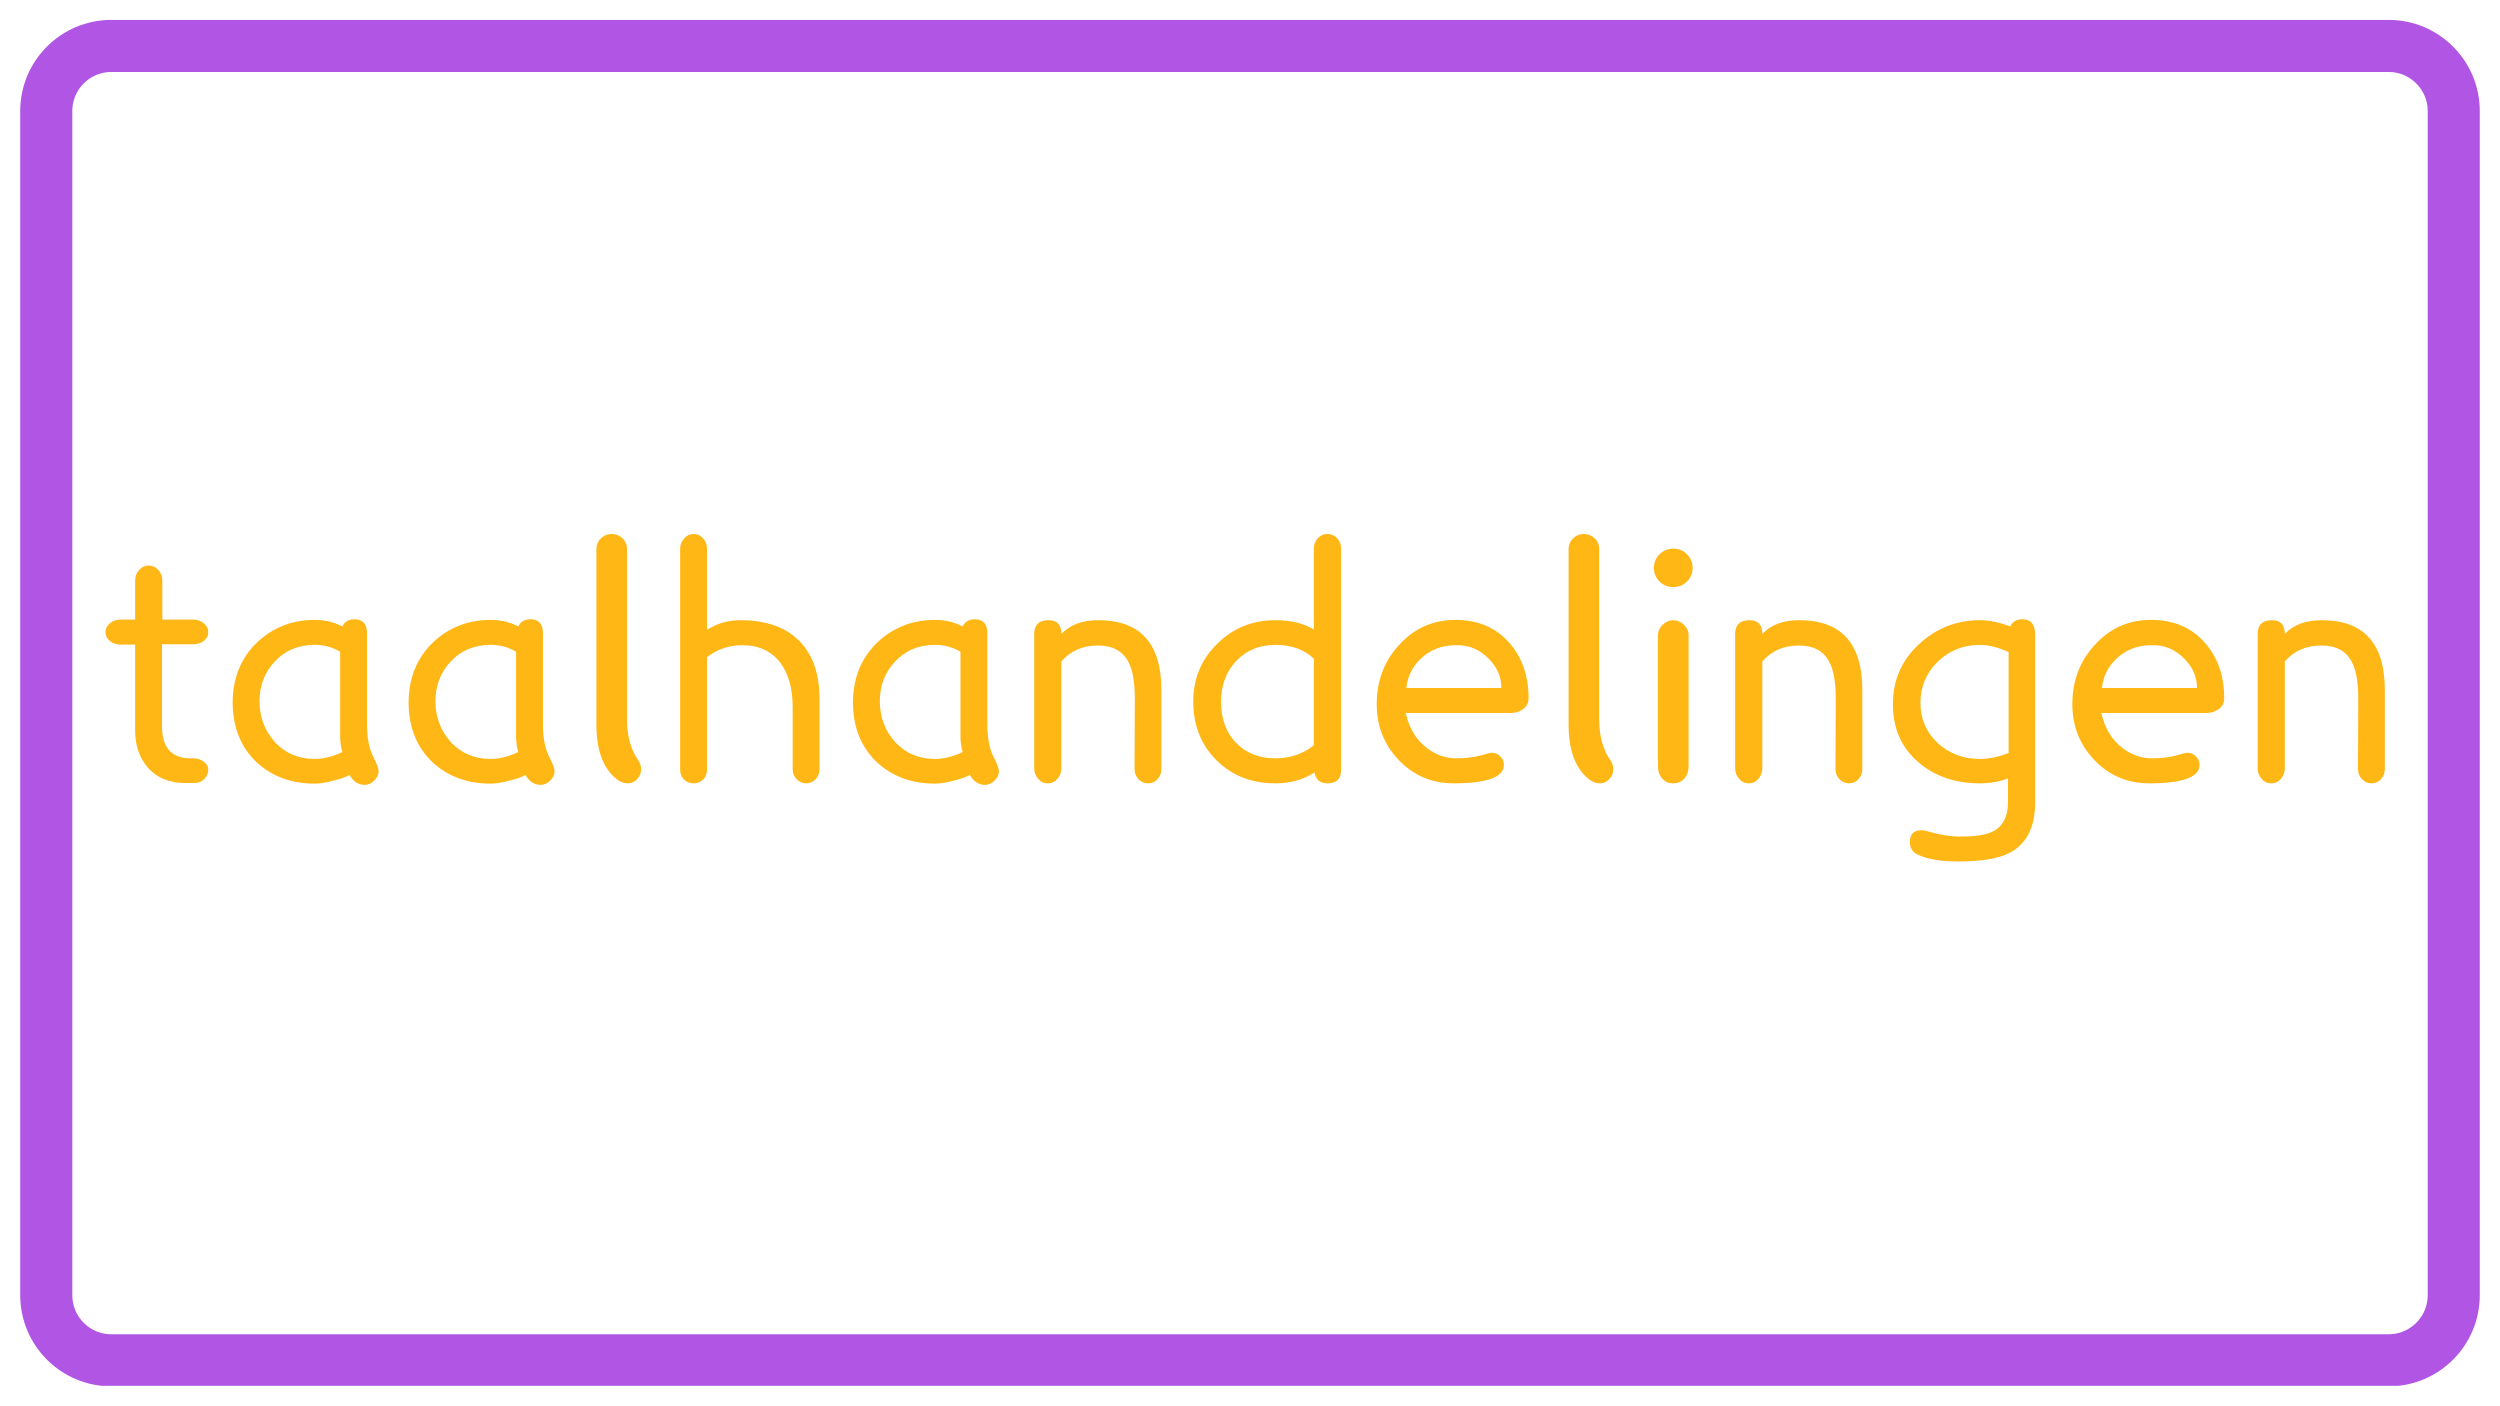 <svg xmlns="http://www.w3.org/2000/svg" xmlns:xlink="http://www.w3.org/1999/xlink" width="1920" viewBox="0 0 1440 810" height="1080" preserveAspectRatio="xMidYMid meet"><defs><g></g><clipPath id="05485f4b1e"><path d="M 11.645 11.465 L 1428.988 11.465 L 1428.988 798.535 L 11.645 798.535 Z M 11.645 11.465 " clip-rule="nonzero"></path></clipPath><clipPath id="28627d915d"><path d="M 64.145 11.465 L 1375.855 11.465 C 1404.848 11.465 1428.355 34.969 1428.355 63.965 L 1428.355 746.035 C 1428.355 775.031 1404.848 798.535 1375.855 798.535 L 64.145 798.535 C 35.152 798.535 11.645 775.031 11.645 746.035 L 11.645 63.965 C 11.645 34.969 35.152 11.465 64.145 11.465 Z M 64.145 11.465 " clip-rule="nonzero"></path></clipPath><clipPath id="a5036aa9ff"><path d="M 0.645 0.465 L 1417.48 0.465 L 1417.48 787.535 L 0.645 787.535 Z M 0.645 0.465 " clip-rule="nonzero"></path></clipPath><clipPath id="6726580c8e"><path d="M 53.145 0.465 L 1364.855 0.465 C 1393.848 0.465 1417.355 23.969 1417.355 52.965 L 1417.355 735.035 C 1417.355 764.031 1393.848 787.535 1364.855 787.535 L 53.145 787.535 C 24.152 787.535 0.645 764.031 0.645 735.035 L 0.645 52.965 C 0.645 23.969 24.152 0.465 53.145 0.465 Z M 53.145 0.465 " clip-rule="nonzero"></path></clipPath><clipPath id="e9994a836d"><rect x="0" width="1418" y="0" height="788"></rect></clipPath><clipPath id="df8a0f6722"><path d="M 11.648 11.465 L 1428.395 11.465 L 1428.395 798.215 L 11.648 798.215 Z M 11.648 11.465 " clip-rule="nonzero"></path></clipPath><clipPath id="1c7652028a"><path d="M 64.148 11.465 L 1375.848 11.465 C 1404.844 11.465 1428.348 34.969 1428.348 63.965 L 1428.348 746.031 C 1428.348 775.027 1404.844 798.531 1375.848 798.531 L 64.148 798.531 C 35.152 798.531 11.648 775.027 11.648 746.031 L 11.648 63.965 C 11.648 34.969 35.152 11.465 64.148 11.465 Z M 64.148 11.465 " clip-rule="nonzero"></path></clipPath></defs><rect x="-144" width="1728" fill="#ffffff" y="-81" height="972" fill-opacity="1"></rect><rect x="-144" width="1728" fill="#ffffff" y="-81" height="972" fill-opacity="1"></rect><g clip-path="url(#05485f4b1e)"><g clip-path="url(#28627d915d)"><g transform="matrix(1, 0, 0, 1, 11, 11)"><g clip-path="url(#e9994a836d)"><g clip-path="url(#a5036aa9ff)"><g clip-path="url(#6726580c8e)"><path fill="#ffffff" d="M 0.645 0.465 L 1417.988 0.465 L 1417.988 787.535 L 0.645 787.535 Z M 0.645 0.465 " fill-opacity="1" fill-rule="nonzero"></path></g></g></g></g></g></g><g clip-path="url(#df8a0f6722)"><g clip-path="url(#1c7652028a)"><path stroke-linecap="butt" transform="matrix(0.75, 0, 0, 0.75, 11.647, 11.465)" fill="none" stroke-linejoin="miter" d="M 70.001 0 L 1818.934 0 C 1857.595 0 1888.934 31.339 1888.934 70 L 1888.934 979.422 C 1888.934 1018.084 1857.595 1049.422 1818.934 1049.422 L 70.001 1049.422 C 31.34 1049.422 0.001 1018.084 0.001 979.422 L 0.001 70 C 0.001 31.339 31.34 0 70.001 0 Z M 70.001 0 " stroke="#b155e4" stroke-width="80" stroke-opacity="1" stroke-miterlimit="4"></path></g></g><g fill="#ffb716" fill-opacity="1"><g transform="translate(54.984, 448.5)"><g><path d="M 64.984 -5.406 C 64.984 -3.238 64.234 -1.379 62.734 0.172 C 61.234 1.734 59.344 2.516 57.062 2.516 L 51.656 2.516 C 42.414 2.516 35.156 -0.539 29.875 -6.656 C 25.195 -12.301 22.859 -19.32 22.859 -27.719 L 22.859 -77.219 L 14.578 -77.219 C 12.055 -77.219 9.957 -77.906 8.281 -79.281 C 6.602 -80.664 5.766 -82.379 5.766 -84.422 C 5.766 -86.336 6.602 -88.016 8.281 -89.453 C 9.957 -90.898 12.055 -91.625 14.578 -91.625 L 22.859 -91.625 L 22.859 -114.125 C 22.859 -116.52 23.641 -118.555 25.203 -120.234 C 26.766 -121.922 28.562 -122.766 30.594 -122.766 C 32.758 -122.766 34.617 -121.922 36.172 -120.234 C 37.734 -118.555 38.516 -116.52 38.516 -114.125 L 38.516 -91.625 L 56.156 -91.625 C 58.676 -91.625 60.773 -90.898 62.453 -89.453 C 64.141 -88.016 64.984 -86.336 64.984 -84.422 C 64.984 -82.379 64.141 -80.695 62.453 -79.375 C 60.773 -78.062 58.676 -77.406 56.156 -77.406 L 38.344 -77.406 L 38.344 -30.062 C 38.344 -18.176 43.562 -12.055 54 -11.703 L 57.062 -11.703 C 59.102 -11.578 60.93 -10.883 62.547 -9.625 C 64.172 -8.363 64.984 -6.957 64.984 -5.406 Z M 64.984 -5.406 "></path></g></g></g><g fill="#ffb716" fill-opacity="1"><g transform="translate(125.724, 448.5)"><g><path d="M 92.344 -4.312 C 92.344 -2.281 91.5 -0.457 89.812 1.156 C 88.133 2.781 86.336 3.594 84.422 3.594 C 80.703 3.594 77.758 1.676 75.594 -2.156 C 73.676 -0.957 70.438 0.18 65.875 1.266 C 61.801 2.336 58.383 2.875 55.625 2.875 C 42.062 2.875 30.836 -1.266 21.953 -9.547 C 12.711 -18.422 8.156 -30.117 8.281 -44.641 C 8.52 -58.203 13.078 -69.363 21.953 -78.125 C 31.191 -87 42.414 -91.438 55.625 -91.438 C 61.383 -91.438 66.66 -90.176 71.453 -87.656 C 72.773 -90.414 75.117 -91.797 78.484 -91.797 C 83.285 -91.797 85.688 -89.098 85.688 -83.703 L 85.688 -31.312 C 85.688 -23.875 86.766 -17.875 88.922 -13.312 C 91.203 -8.875 92.344 -5.875 92.344 -4.312 Z M 71.453 -15.297 C 70.617 -18.18 70.203 -21.242 70.203 -24.484 L 70.203 -73.078 C 65.766 -75.723 60.906 -77.047 55.625 -77.047 C 46.258 -77.047 38.641 -73.926 32.766 -67.688 C 26.766 -61.438 23.766 -53.754 23.766 -44.641 C 23.766 -35.398 26.766 -27.477 32.766 -20.875 C 38.766 -14.52 46.383 -11.344 55.625 -11.344 C 60.539 -11.344 65.816 -12.66 71.453 -15.297 Z M 71.453 -15.297 "></path></g></g></g><g fill="#ffb716" fill-opacity="1"><g transform="translate(227.064, 448.5)"><g><path d="M 92.344 -4.312 C 92.344 -2.281 91.5 -0.457 89.812 1.156 C 88.133 2.781 86.336 3.594 84.422 3.594 C 80.703 3.594 77.758 1.676 75.594 -2.156 C 73.676 -0.957 70.438 0.18 65.875 1.266 C 61.801 2.336 58.383 2.875 55.625 2.875 C 42.062 2.875 30.836 -1.266 21.953 -9.547 C 12.711 -18.422 8.156 -30.117 8.281 -44.641 C 8.52 -58.203 13.078 -69.363 21.953 -78.125 C 31.191 -87 42.414 -91.438 55.625 -91.438 C 61.383 -91.438 66.66 -90.176 71.453 -87.656 C 72.773 -90.414 75.117 -91.797 78.484 -91.797 C 83.285 -91.797 85.688 -89.098 85.688 -83.703 L 85.688 -31.312 C 85.688 -23.875 86.766 -17.875 88.922 -13.312 C 91.203 -8.875 92.344 -5.875 92.344 -4.312 Z M 71.453 -15.297 C 70.617 -18.18 70.203 -21.242 70.203 -24.484 L 70.203 -73.078 C 65.766 -75.723 60.906 -77.047 55.625 -77.047 C 46.258 -77.047 38.641 -73.926 32.766 -67.688 C 26.766 -61.438 23.766 -53.754 23.766 -44.641 C 23.766 -35.398 26.766 -27.477 32.766 -20.875 C 38.766 -14.52 46.383 -11.344 55.625 -11.344 C 60.539 -11.344 65.816 -12.66 71.453 -15.297 Z M 71.453 -15.297 "></path></g></g></g><g fill="#ffb716" fill-opacity="1"><g transform="translate(328.404, 448.5)"><g><path d="M 39.062 -10.797 C 40.258 -9.234 40.859 -7.438 40.859 -5.406 C 40.859 -3.238 40.109 -1.348 38.609 0.266 C 37.109 1.891 35.281 2.703 33.125 2.703 C 29.281 2.703 25.438 0.062 21.594 -5.219 C 17.281 -11.582 15.125 -20.102 15.125 -30.781 L 15.125 -132.297 C 15.125 -134.703 15.992 -136.742 17.734 -138.422 C 19.473 -140.098 21.539 -140.938 23.938 -140.938 C 26.344 -140.938 28.414 -140.098 30.156 -138.422 C 31.895 -136.742 32.766 -134.703 32.766 -132.297 L 32.766 -33.844 C 32.766 -24.719 34.863 -17.035 39.062 -10.797 Z M 39.062 -10.797 "></path></g></g></g><g fill="#ffb716" fill-opacity="1"><g transform="translate(379.524, 448.5)"><g><path d="M 92.516 -45.906 L 92.516 -5.578 C 92.516 -3.18 91.766 -1.203 90.266 0.359 C 88.766 1.922 86.938 2.703 84.781 2.703 C 82.738 2.703 80.938 1.922 79.375 0.359 C 77.82 -1.203 77.047 -3.18 77.047 -5.578 L 77.047 -41.406 C 77.047 -51.719 74.766 -60.055 70.203 -66.422 C 65.035 -73.379 57.656 -76.859 48.062 -76.859 C 40.5 -76.859 33.719 -74.578 27.719 -70.016 L 27.719 -5.219 C 27.719 -2.82 26.969 -0.906 25.469 0.531 C 23.969 1.977 22.141 2.703 19.984 2.703 C 17.816 2.703 15.984 1.977 14.484 0.531 C 12.984 -0.906 12.234 -2.82 12.234 -5.219 L 12.234 -132.297 C 12.234 -134.703 13.016 -136.742 14.578 -138.422 C 16.141 -140.098 17.941 -140.938 19.984 -140.938 C 22.141 -140.938 23.969 -140.098 25.469 -138.422 C 26.969 -136.742 27.719 -134.703 27.719 -132.297 L 27.719 -85.688 C 33.363 -89.406 39.785 -91.266 46.984 -91.266 C 61.504 -91.266 72.723 -87.363 80.641 -79.562 C 88.555 -71.758 92.516 -60.539 92.516 -45.906 Z M 92.516 -45.906 "></path></g></g><g transform="translate(483.024, 448.5)"><g><path d="M 92.344 -4.312 C 92.344 -2.281 91.5 -0.457 89.812 1.156 C 88.133 2.781 86.336 3.594 84.422 3.594 C 80.703 3.594 77.758 1.676 75.594 -2.156 C 73.676 -0.957 70.438 0.18 65.875 1.266 C 61.801 2.336 58.383 2.875 55.625 2.875 C 42.062 2.875 30.836 -1.266 21.953 -9.547 C 12.711 -18.422 8.156 -30.117 8.281 -44.641 C 8.52 -58.203 13.078 -69.363 21.953 -78.125 C 31.191 -87 42.414 -91.438 55.625 -91.438 C 61.383 -91.438 66.66 -90.176 71.453 -87.656 C 72.773 -90.414 75.117 -91.797 78.484 -91.797 C 83.285 -91.797 85.688 -89.098 85.688 -83.703 L 85.688 -31.312 C 85.688 -23.875 86.766 -17.875 88.922 -13.312 C 91.203 -8.875 92.344 -5.875 92.344 -4.312 Z M 71.453 -15.297 C 70.617 -18.18 70.203 -21.242 70.203 -24.484 L 70.203 -73.078 C 65.766 -75.723 60.906 -77.047 55.625 -77.047 C 46.258 -77.047 38.641 -73.926 32.766 -67.688 C 26.766 -61.438 23.766 -53.754 23.766 -44.641 C 23.766 -35.398 26.766 -27.477 32.766 -20.875 C 38.766 -14.52 46.383 -11.344 55.625 -11.344 C 60.539 -11.344 65.816 -12.66 71.453 -15.297 Z M 71.453 -15.297 "></path></g></g><g transform="translate(584.364, 448.5)"><g><path d="M 84.594 -51.125 L 84.594 -5.578 C 84.594 -3.297 83.875 -1.348 82.438 0.266 C 81 1.891 79.141 2.703 76.859 2.703 C 74.703 2.703 72.875 1.891 71.375 0.266 C 69.875 -1.348 69.125 -3.297 69.125 -5.578 L 69.297 -45.906 C 69.297 -55.383 68.098 -62.398 65.703 -66.953 C 62.461 -73.441 56.582 -76.688 48.062 -76.688 C 39.301 -76.688 32.281 -73.625 27 -67.5 L 27 -5.938 C 27 -3.656 26.25 -1.645 24.75 0.094 C 23.25 1.832 21.422 2.703 19.266 2.703 C 16.984 2.703 15.094 1.832 13.594 0.094 C 12.094 -1.645 11.344 -3.656 11.344 -5.938 L 11.344 -83.344 C 11.344 -88.625 14.102 -91.266 19.625 -91.266 C 24.539 -91.266 27 -88.625 27 -83.344 C 31.914 -88.625 38.992 -91.266 48.234 -91.266 C 72.473 -91.266 84.594 -77.883 84.594 -51.125 Z M 84.594 -51.125 "></path></g></g><g transform="translate(680.304, 448.5)"><g><path d="M 92.156 -132.656 L 92.156 -4.859 C 92.156 0.18 89.516 2.703 84.234 2.703 C 80.035 2.703 77.578 0.602 76.859 -3.594 C 70.492 0.602 62.992 2.703 54.359 2.703 C 40.68 2.703 29.398 -1.676 20.516 -10.438 C 11.516 -19.32 7.016 -30.66 7.016 -44.453 C 7.016 -57.535 11.578 -68.578 20.703 -77.578 C 29.816 -86.703 41.035 -91.266 54.359 -91.266 C 63.359 -91.266 70.738 -89.461 76.5 -85.859 L 76.5 -132.656 C 76.5 -134.938 77.25 -136.883 78.75 -138.5 C 80.25 -140.125 82.078 -140.938 84.234 -140.938 C 86.516 -140.938 88.406 -140.125 89.906 -138.5 C 91.406 -136.883 92.156 -134.938 92.156 -132.656 Z M 76.5 -19.266 L 76.5 -69.125 C 70.863 -74.406 63.484 -77.047 54.359 -77.047 C 45.117 -77.047 37.562 -73.926 31.688 -67.688 C 25.926 -61.562 23.047 -53.816 23.047 -44.453 C 23.047 -34.379 25.953 -26.398 31.766 -20.516 C 37.586 -14.641 45.117 -11.703 54.359 -11.703 C 62.879 -11.703 70.258 -14.223 76.5 -19.266 Z M 76.5 -19.266 "></path></g></g></g><g fill="#ffb716" fill-opacity="1"><g transform="translate(784.704, 448.5)"><g><path d="M 95.766 -46.266 C 95.766 -43.617 94.711 -41.547 92.609 -40.047 C 90.504 -38.547 88.133 -37.797 85.5 -37.797 L 25.016 -37.797 C 26.941 -28.922 31.145 -22.082 37.625 -17.281 C 42.781 -13.562 48.238 -11.703 54 -11.703 C 59.395 -11.703 64.039 -12.238 67.938 -13.312 C 71.844 -14.395 73.977 -14.938 74.344 -14.938 C 76.383 -14.938 78.094 -14.242 79.469 -12.859 C 80.852 -11.484 81.547 -9.836 81.547 -7.922 C 81.547 -0.836 71.883 2.703 52.562 2.703 C 40.082 2.703 29.582 -1.738 21.062 -10.625 C 12.539 -19.5 8.281 -30.238 8.281 -42.844 C 8.281 -56.156 12.477 -67.438 20.875 -76.688 C 29.633 -86.52 40.555 -91.438 53.641 -91.438 C 66.598 -91.438 76.914 -87.055 84.594 -78.297 C 92.039 -69.898 95.766 -59.223 95.766 -46.266 Z M 25.375 -52.203 L 80.094 -52.203 C 80.094 -58.555 77.695 -64.133 72.906 -68.938 C 67.625 -74.457 61.258 -77.098 53.812 -76.859 C 45.781 -76.859 39.004 -74.219 33.484 -68.938 C 28.68 -64.258 25.977 -58.68 25.375 -52.203 Z M 25.375 -52.203 "></path></g></g><g transform="translate(888.384, 448.5)"><g><path d="M 39.062 -10.797 C 40.258 -9.234 40.859 -7.438 40.859 -5.406 C 40.859 -3.238 40.109 -1.348 38.609 0.266 C 37.109 1.891 35.281 2.703 33.125 2.703 C 29.281 2.703 25.438 0.062 21.594 -5.219 C 17.281 -11.582 15.125 -20.102 15.125 -30.781 L 15.125 -132.297 C 15.125 -134.703 15.992 -136.742 17.734 -138.422 C 19.473 -140.098 21.539 -140.938 23.938 -140.938 C 26.344 -140.938 28.414 -140.098 30.156 -138.422 C 31.895 -136.742 32.766 -134.703 32.766 -132.297 L 32.766 -33.844 C 32.766 -24.719 34.863 -17.035 39.062 -10.797 Z M 39.062 -10.797 "></path></g></g></g><g fill="#ffb716" fill-opacity="1"><g transform="translate(939.504, 448.5)"><g><path d="M 35.453 -121.312 C 35.453 -118.312 34.375 -115.734 32.219 -113.578 C 30.062 -111.422 27.422 -110.344 24.297 -110.344 C 21.18 -110.344 18.539 -111.422 16.375 -113.578 C 14.219 -115.734 13.141 -118.312 13.141 -121.312 C 13.141 -124.438 14.219 -127.078 16.375 -129.234 C 18.539 -131.398 21.18 -132.484 24.297 -132.484 C 27.422 -132.484 30.062 -131.398 32.219 -129.234 C 34.375 -127.078 35.453 -124.438 35.453 -121.312 Z M 33.125 -82.625 L 33.125 -7.016 C 33.125 -4.254 32.312 -1.941 30.688 -0.078 C 29.07 1.773 26.883 2.703 24.125 2.703 C 21.602 2.703 19.531 1.773 17.906 -0.078 C 16.289 -1.941 15.484 -4.254 15.484 -7.016 L 15.484 -82.625 C 15.484 -84.906 16.379 -86.914 18.172 -88.656 C 19.973 -90.395 21.957 -91.266 24.125 -91.266 C 26.52 -91.266 28.617 -90.395 30.422 -88.656 C 32.223 -86.914 33.125 -84.906 33.125 -82.625 Z M 33.125 -82.625 "></path></g></g></g><g fill="#ffb716" fill-opacity="1"><g transform="translate(988.104, 448.5)"><g><path d="M 84.594 -51.125 L 84.594 -5.578 C 84.594 -3.297 83.875 -1.348 82.438 0.266 C 81 1.891 79.141 2.703 76.859 2.703 C 74.703 2.703 72.875 1.891 71.375 0.266 C 69.875 -1.348 69.125 -3.297 69.125 -5.578 L 69.297 -45.906 C 69.297 -55.383 68.098 -62.398 65.703 -66.953 C 62.461 -73.441 56.582 -76.688 48.062 -76.688 C 39.301 -76.688 32.281 -73.625 27 -67.5 L 27 -5.938 C 27 -3.656 26.25 -1.645 24.75 0.094 C 23.25 1.832 21.422 2.703 19.266 2.703 C 16.984 2.703 15.094 1.832 13.594 0.094 C 12.094 -1.645 11.344 -3.656 11.344 -5.938 L 11.344 -83.344 C 11.344 -88.625 14.102 -91.266 19.625 -91.266 C 24.539 -91.266 27 -88.625 27 -83.344 C 31.914 -88.625 38.992 -91.266 48.234 -91.266 C 72.473 -91.266 84.594 -77.883 84.594 -51.125 Z M 84.594 -51.125 "></path></g></g></g><g fill="#ffb716" fill-opacity="1"><g transform="translate(1084.044, 448.5)"><g><path d="M 88.203 -82.984 L 88.203 13.5 C 88.203 28.02 83.223 37.801 73.266 42.844 C 67.023 46.082 57.242 47.703 43.922 47.703 C 33.723 47.703 25.922 46.379 20.516 43.734 C 17.516 42.297 16.016 39.898 16.016 36.547 C 16.016 36.055 16.047 35.602 16.109 35.188 C 16.172 34.77 16.258 34.32 16.375 33.844 C 17.094 31.082 19.254 29.703 22.859 29.703 C 23.223 29.703 23.582 29.727 23.938 29.781 C 24.301 29.844 24.723 29.938 25.203 30.062 C 32.641 32.219 38.816 33.297 43.734 33.297 L 46.797 33.297 C 55.203 33.297 61.32 32.098 65.156 29.703 C 70.082 26.578 72.547 21.238 72.547 13.688 L 72.547 -0.188 C 67.859 1.738 62.457 2.703 56.344 2.703 C 42.301 2.703 30.598 -1.258 21.234 -9.188 C 11.035 -17.82 6.055 -29.281 6.297 -43.562 C 6.422 -57 11.398 -68.281 21.234 -77.406 C 31.203 -86.645 42.906 -91.266 56.344 -91.266 C 61.738 -91.266 67.555 -90.062 73.797 -87.656 C 75.117 -90.414 77.457 -91.797 80.812 -91.797 C 85.738 -91.797 88.203 -88.859 88.203 -82.984 Z M 72.906 -14.766 L 72.906 -72.906 C 66.781 -75.664 61.258 -77.047 56.344 -77.047 C 46.863 -77.047 38.766 -73.801 32.047 -67.312 C 25.441 -60.832 22.141 -52.914 22.141 -43.562 C 22.141 -34.438 25.441 -26.754 32.047 -20.516 C 38.766 -14.398 46.863 -11.344 56.344 -11.344 C 61.383 -11.344 66.906 -12.484 72.906 -14.766 Z M 72.906 -14.766 "></path></g></g><g transform="translate(1185.384, 448.5)"><g><path d="M 95.766 -46.266 C 95.766 -43.617 94.711 -41.547 92.609 -40.047 C 90.504 -38.547 88.133 -37.797 85.5 -37.797 L 25.016 -37.797 C 26.941 -28.922 31.145 -22.082 37.625 -17.281 C 42.781 -13.562 48.238 -11.703 54 -11.703 C 59.395 -11.703 64.039 -12.238 67.938 -13.312 C 71.844 -14.395 73.977 -14.938 74.344 -14.938 C 76.383 -14.938 78.094 -14.242 79.469 -12.859 C 80.852 -11.484 81.547 -9.836 81.547 -7.922 C 81.547 -0.836 71.883 2.703 52.562 2.703 C 40.082 2.703 29.582 -1.738 21.062 -10.625 C 12.539 -19.5 8.281 -30.238 8.281 -42.844 C 8.281 -56.156 12.477 -67.438 20.875 -76.688 C 29.633 -86.52 40.555 -91.438 53.641 -91.438 C 66.598 -91.438 76.914 -87.055 84.594 -78.297 C 92.039 -69.898 95.766 -59.223 95.766 -46.266 Z M 25.375 -52.203 L 80.094 -52.203 C 80.094 -58.555 77.695 -64.133 72.906 -68.938 C 67.625 -74.457 61.258 -77.098 53.812 -76.859 C 45.781 -76.859 39.004 -74.219 33.484 -68.938 C 28.68 -64.258 25.977 -58.68 25.375 -52.203 Z M 25.375 -52.203 "></path></g></g><g transform="translate(1289.064, 448.5)"><g><path d="M 84.594 -51.125 L 84.594 -5.578 C 84.594 -3.297 83.875 -1.348 82.438 0.266 C 81 1.891 79.141 2.703 76.859 2.703 C 74.703 2.703 72.875 1.891 71.375 0.266 C 69.875 -1.348 69.125 -3.297 69.125 -5.578 L 69.297 -45.906 C 69.297 -55.383 68.098 -62.398 65.703 -66.953 C 62.461 -73.441 56.582 -76.688 48.062 -76.688 C 39.301 -76.688 32.281 -73.625 27 -67.5 L 27 -5.938 C 27 -3.656 26.25 -1.645 24.75 0.094 C 23.25 1.832 21.422 2.703 19.266 2.703 C 16.984 2.703 15.094 1.832 13.594 0.094 C 12.094 -1.645 11.344 -3.656 11.344 -5.938 L 11.344 -83.344 C 11.344 -88.625 14.102 -91.266 19.625 -91.266 C 24.539 -91.266 27 -88.625 27 -83.344 C 31.914 -88.625 38.992 -91.266 48.234 -91.266 C 72.473 -91.266 84.594 -77.883 84.594 -51.125 Z M 84.594 -51.125 "></path></g></g></g></svg>